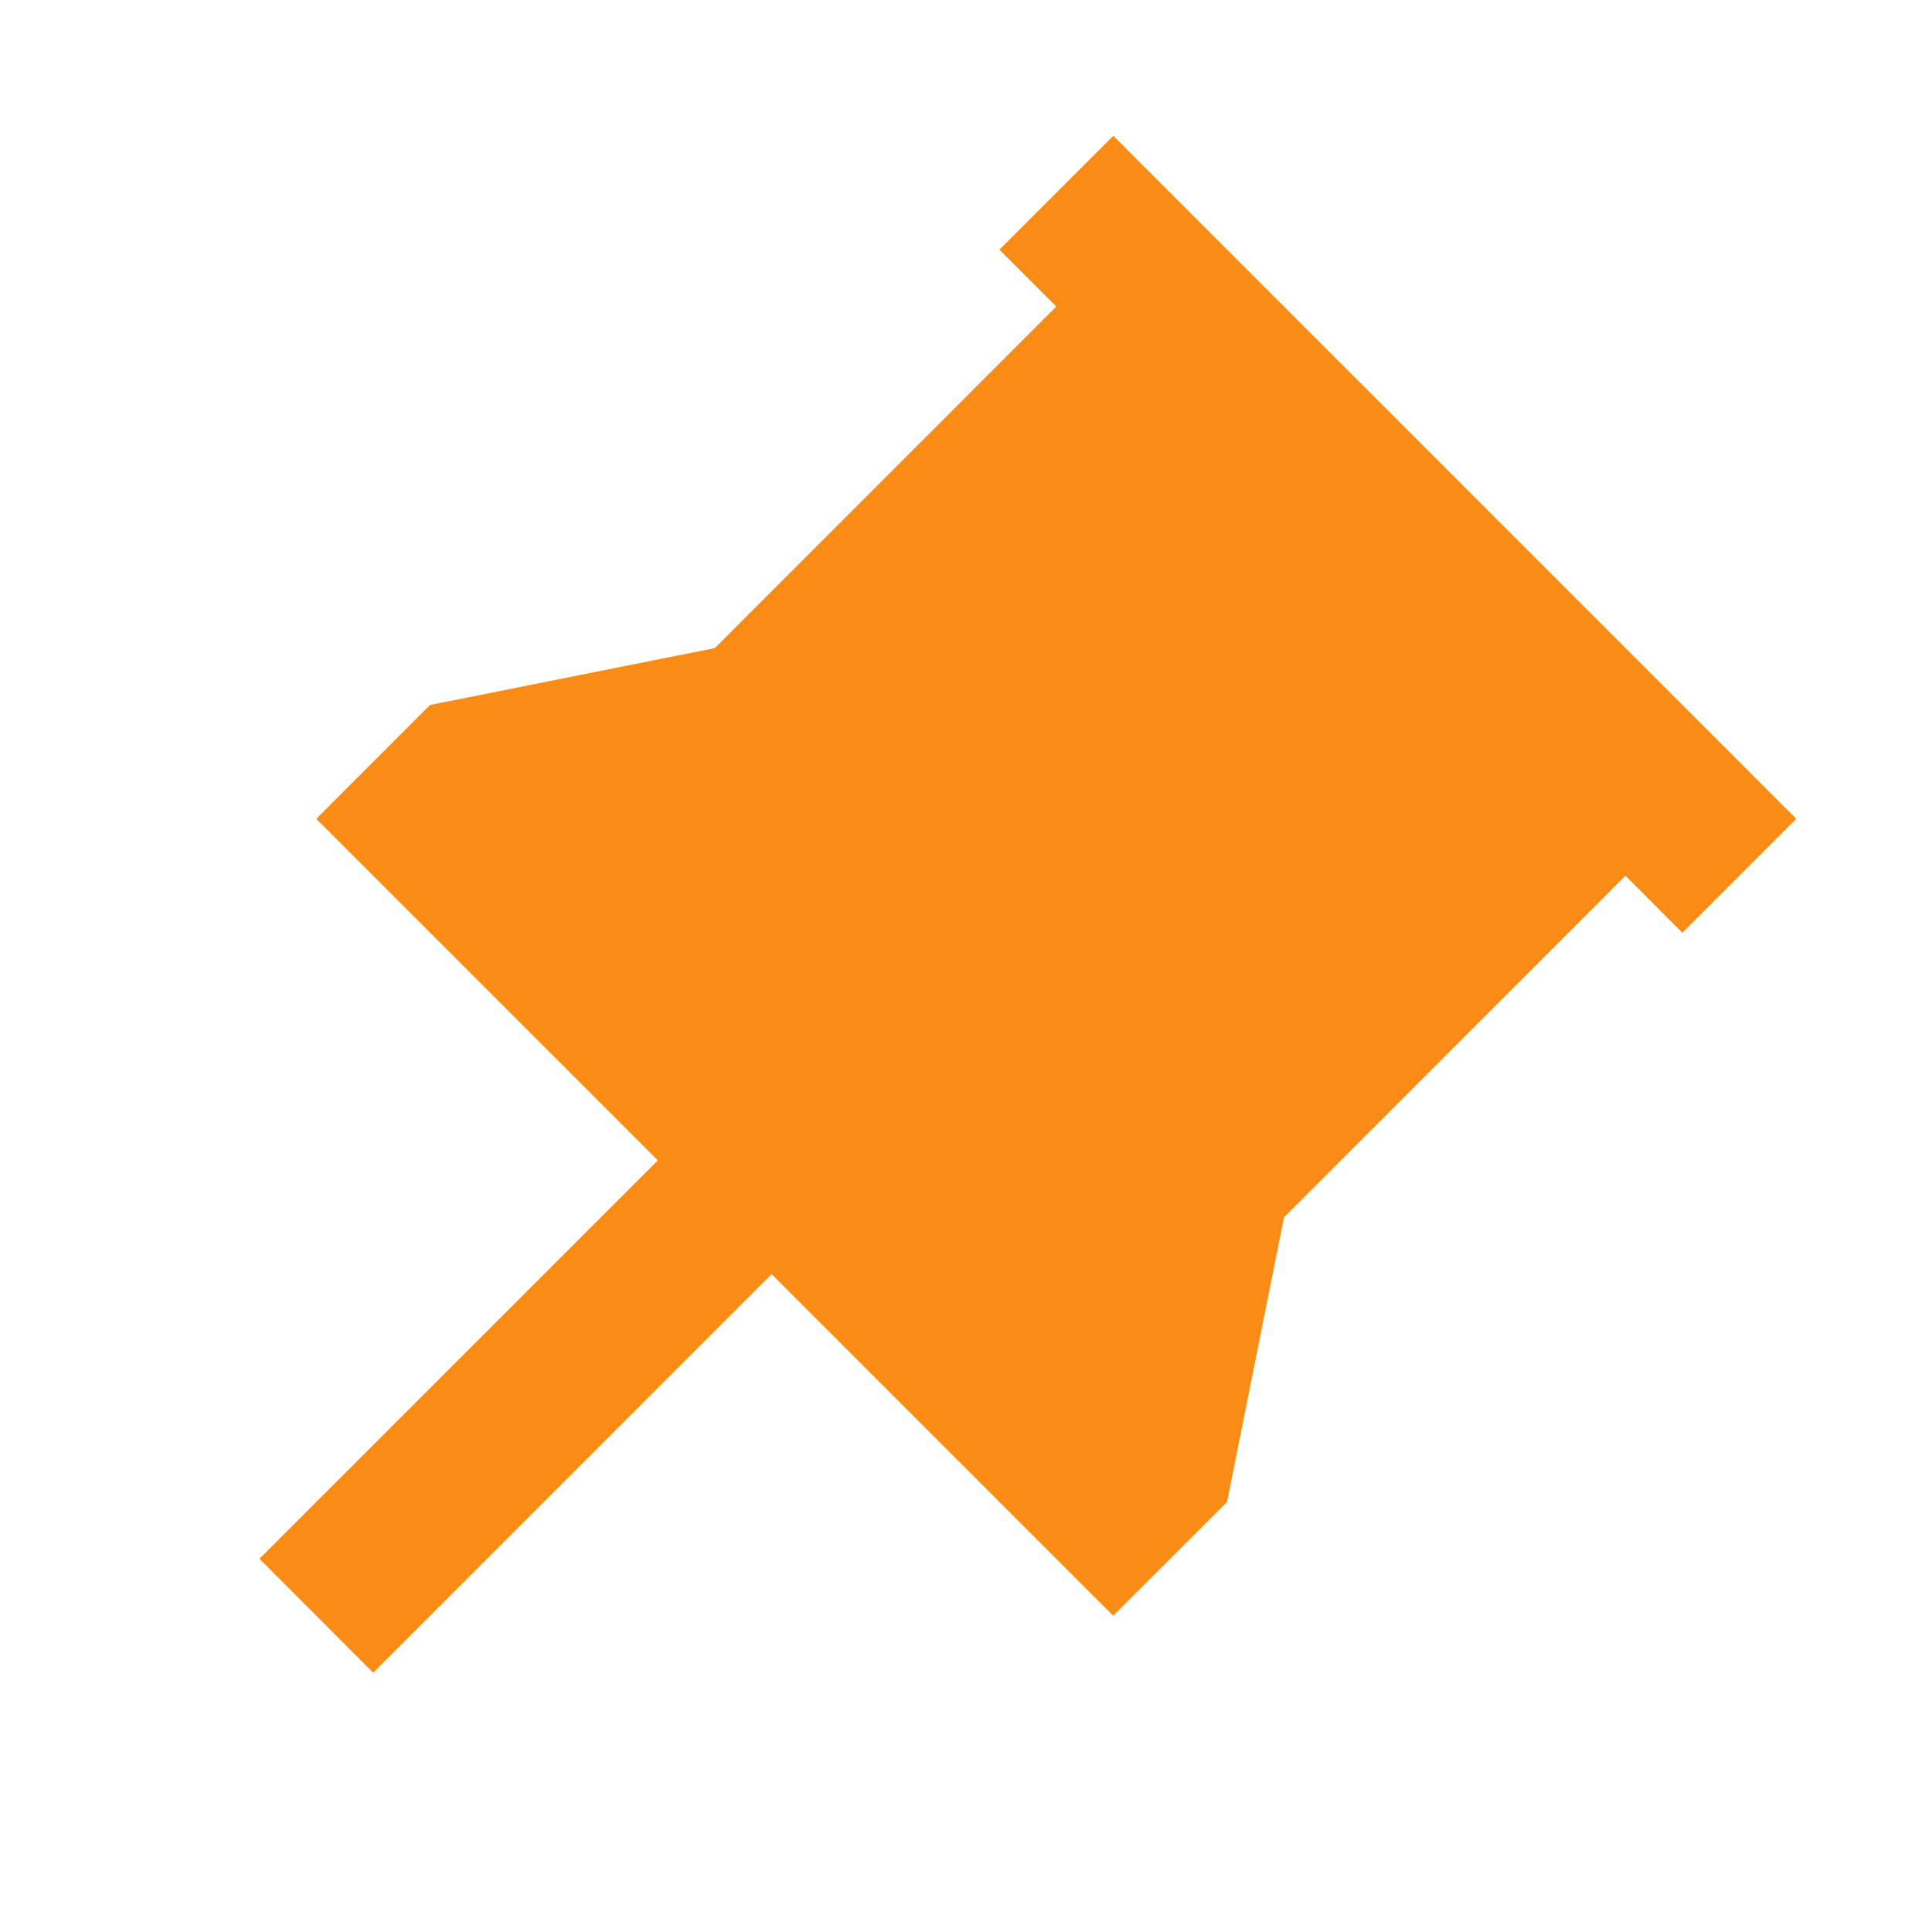 <svg width="18" height="18" viewBox="0 0 18 18" fill="none" xmlns="http://www.w3.org/2000/svg">
    <g clip-path="url(#clip0)">
        <path d="M16.735 7.629L15.674 8.69L15.144 8.159L11.963 11.341L11.432 13.993L10.371 15.053L7.189 11.871L3.477 15.584L2.417 14.523L6.129 10.811L2.947 7.629L4.007 6.568L6.66 6.038L9.841 2.856L9.311 2.326L10.372 1.265L16.735 7.629Z" fill="#FA8C16"/>
    </g>
    <defs>
        <clipPath id="clip0">
            <rect width="18" height="18" fill="white"/>
        </clipPath>
    </defs>
</svg>
